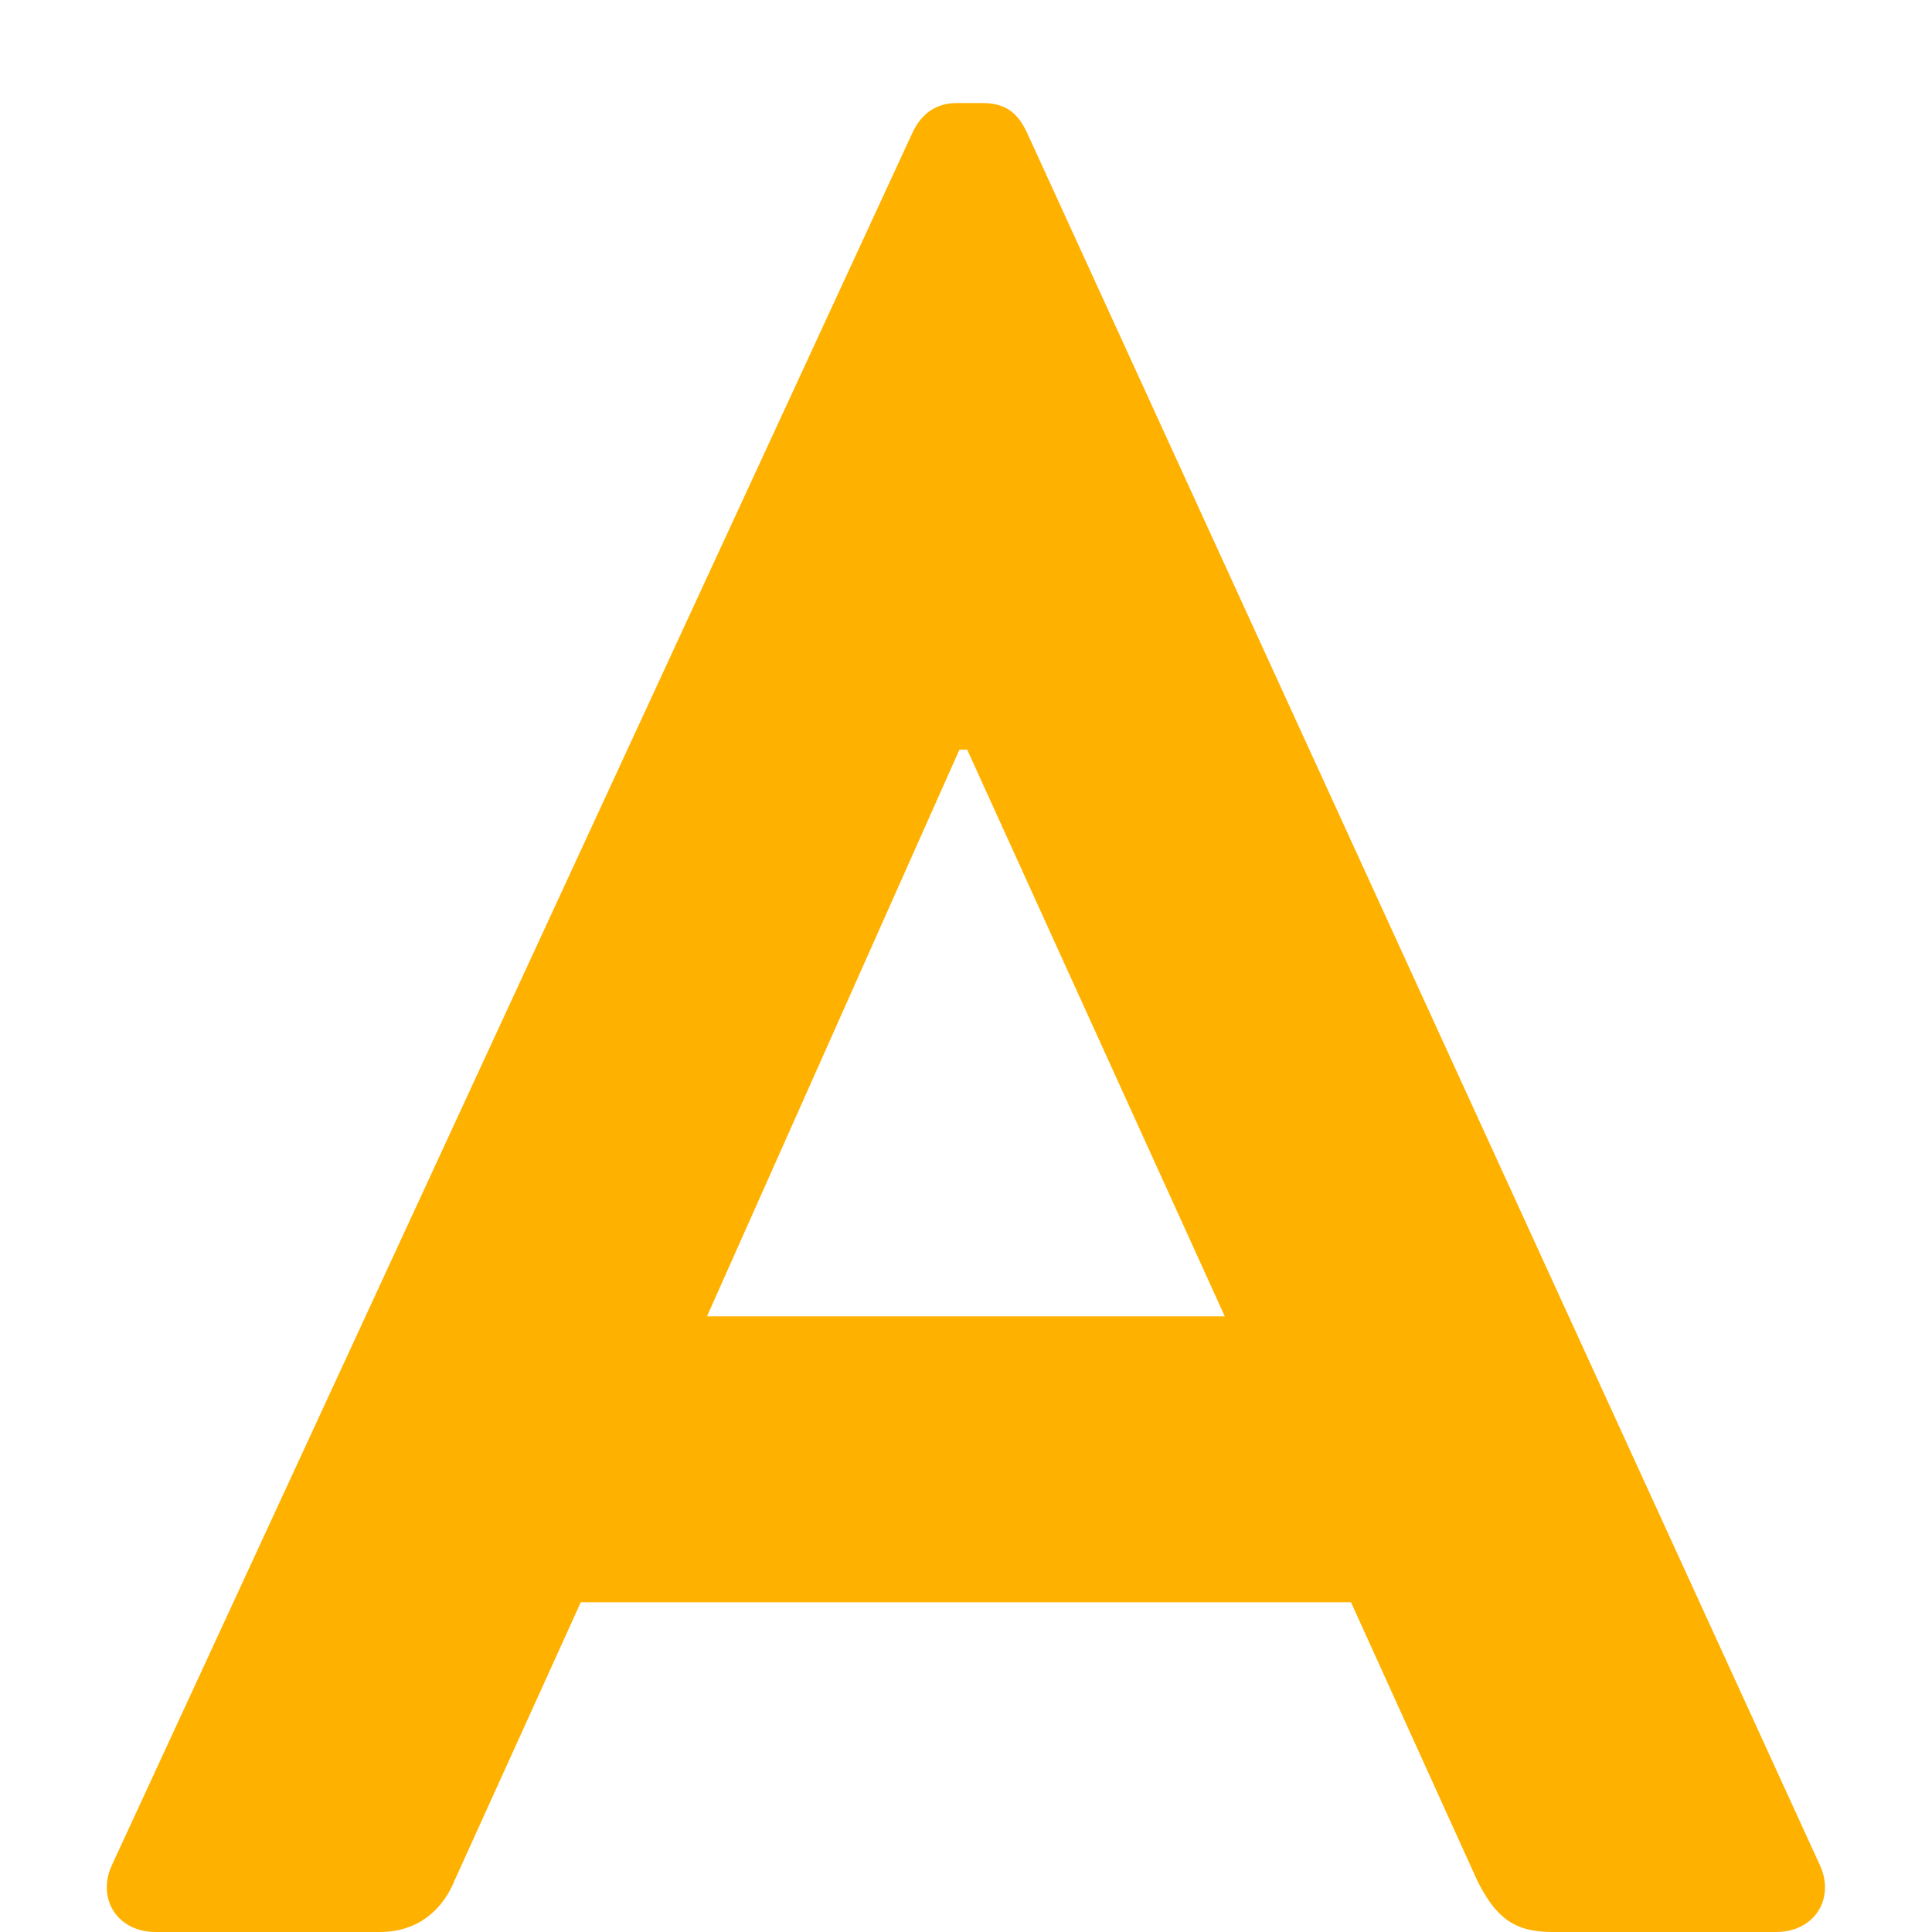 <svg width="18" height="18" viewBox="0 0 18 18" fill="none" xmlns="http://www.w3.org/2000/svg">
<path d="M1.451 18H3.539C3.923 18 4.139 17.76 4.235 17.52L5.411 14.928H12.587L13.763 17.52C13.931 17.856 14.099 18 14.459 18H16.547C16.907 18 17.099 17.688 16.955 17.376L9.563 1.224C9.491 1.08 9.395 0.96 9.155 0.96H8.915C8.699 0.96 8.579 1.08 8.507 1.224L1.043 17.376C0.899 17.688 1.091 18 1.451 18ZM6.587 12.264L8.939 6.984H9.011L11.411 12.264H6.587Z" fill="#FFB100"/>
</svg>
